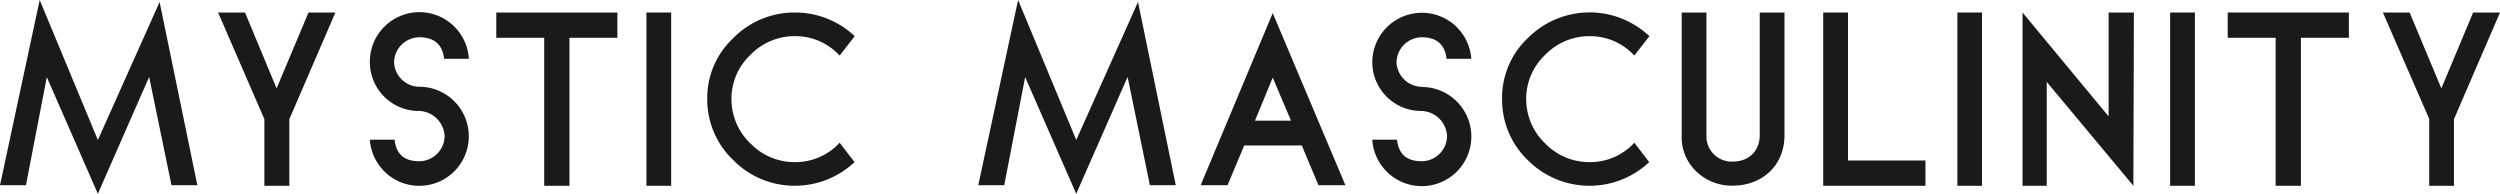 <?xml version="1.0" encoding="UTF-8"?>
<svg xmlns="http://www.w3.org/2000/svg" viewBox="0 0 587.52 45.54">
  <defs>
    <style>.cls-1{fill:#1a1a1a;}</style>
  </defs>
  <g id="Layer_2" data-name="Layer 2">
    <g id="Layer_1-2" data-name="Layer 1">
      <path class="cls-1" d="M78.82,2.94H72.5L65,20.77,57.58,2.94H51.25L62.13,28V43.66H68V28Z"></path>
      <path class="cls-1" d="M98.55,20.39a6,6,0,0,1-5.94-5.82,6,6,0,0,1,5.94-5.81c3.41,0,5.44,1.64,5.82,5.06h5.81a11.64,11.64,0,0,0-23.26.75A11.49,11.49,0,0,0,98.55,26.08a6.2,6.2,0,0,1,5.94,6,6,6,0,0,1-5.94,5.81c-3.54,0-5.44-1.64-5.82-5.06H86.92A11.64,11.64,0,1,0,98.55,20.39Z"></path>
      <path class="cls-1" d="M145.09,8.88V2.94H116.63V8.88h11.26V43.66h5.94V8.88Z"></path>
      <path class="cls-1" d="M157.73,43.66V2.94h-5.81V43.66Z"></path>
      <path class="cls-1" d="M197.32,33.54a14.08,14.08,0,0,1-10.5,4.56,14.44,14.44,0,0,1-10.5-4.43A14.36,14.36,0,0,1,171.9,23.3a14.14,14.14,0,0,1,4.42-10.37,14.44,14.44,0,0,1,10.5-4.43,14.08,14.08,0,0,1,10.5,4.56l3.54-4.56a20.38,20.38,0,0,0-14-5.56A20.15,20.15,0,0,0,172.28,9a19.21,19.21,0,0,0-6.07,14.29,19.61,19.61,0,0,0,6.07,14.29,20.15,20.15,0,0,0,14.54,6.07,20.38,20.38,0,0,0,14-5.56Z"></path>
      <path class="cls-1" d="M316.18,43.53,299.1,3.07,282.16,43.53h6.32l3.92-9.35h13.53l3.92,9.35ZM303.4,28.36h-8.47l4.17-10.12Z"></path>
      <path class="cls-1" d="M334.13,20.39a6,6,0,0,1-5.94-5.82,6,6,0,0,1,5.94-5.81c3.42,0,5.44,1.64,5.82,5.06h5.82a11.65,11.65,0,0,0-23.27.75,11.49,11.49,0,0,0,11.63,11.51,6.2,6.2,0,0,1,5.94,6,6,6,0,0,1-5.94,5.81c-3.54,0-5.44-1.64-5.82-5.06H322.5a11.65,11.65,0,1,0,11.63-12.39Z"></path>
      <path class="cls-1" d="M384.08,33.54a14.07,14.07,0,0,1-10.49,4.56,14.44,14.44,0,0,1-10.5-4.43,14.36,14.36,0,0,1-4.42-10.37,14.14,14.14,0,0,1,4.42-10.37,14.44,14.44,0,0,1,10.5-4.43,14.07,14.07,0,0,1,10.49,4.56l3.54-4.56A20.48,20.48,0,0,0,359,9,19.25,19.25,0,0,0,353,23.3,19.65,19.65,0,0,0,359,37.59a20.48,20.48,0,0,0,28.58.51Z"></path>
      <path class="cls-1" d="M419.37,2.94h-5.82V31.77c0,3.92-2.78,6.2-6.32,6.2a5.91,5.91,0,0,1-6.2-6.2V2.94h-5.82V31.77a11.13,11.13,0,0,0,3.8,8.86,12,12,0,0,0,8.22,3c6.57,0,12.14-4.43,12.14-11.89Z"></path>
      <path class="cls-1" d="M452.5,43.66V37.72H434.29V2.94h-5.82V43.66Z"></path>
      <path class="cls-1" d="M465.78,43.66V2.94H460V43.66Z"></path>
      <path class="cls-1" d="M501.48,2.94h-5.94V27.35L475.31,2.94V43.66H481V19.25l20.36,24.41Z"></path>
      <path class="cls-1" d="M515.82,43.66V2.94H510V43.66Z"></path>
      <path class="cls-1" d="M552,8.88V2.94H523.53V8.88h11.26V43.66h5.94V8.88Z"></path>
      <path class="cls-1" d="M587.52,2.94H581.2l-7.46,17.83L566.28,2.94H560l10.88,25V43.66h5.82V28Z"></path>
      <path class="cls-1" d="M252.92,45.54l-12-27.42L236,43.53h-6.1L239.26,0l13.67,32.9L267.44.47l8.88,43.06h-6.09L265,18.08Z"></path>
      <path class="cls-1" d="M.62,43Q5,22.35,9.48,1.67L23,34.16q7.18-16,14.35-32.07Q41.55,22.57,45.77,43H40.71L35.22,16.44,23,44.29Q16.86,30.37,10.75,16.44L5.68,43Z"></path>
      <path class="cls-1" d="M23,45.54l-12-27.42L6.1,43.53H0L9.33,0,23,32.9,37.51.47l8.87,43.06H40.3L35.05,18.08Z"></path>
    </g>
  </g>
</svg>
